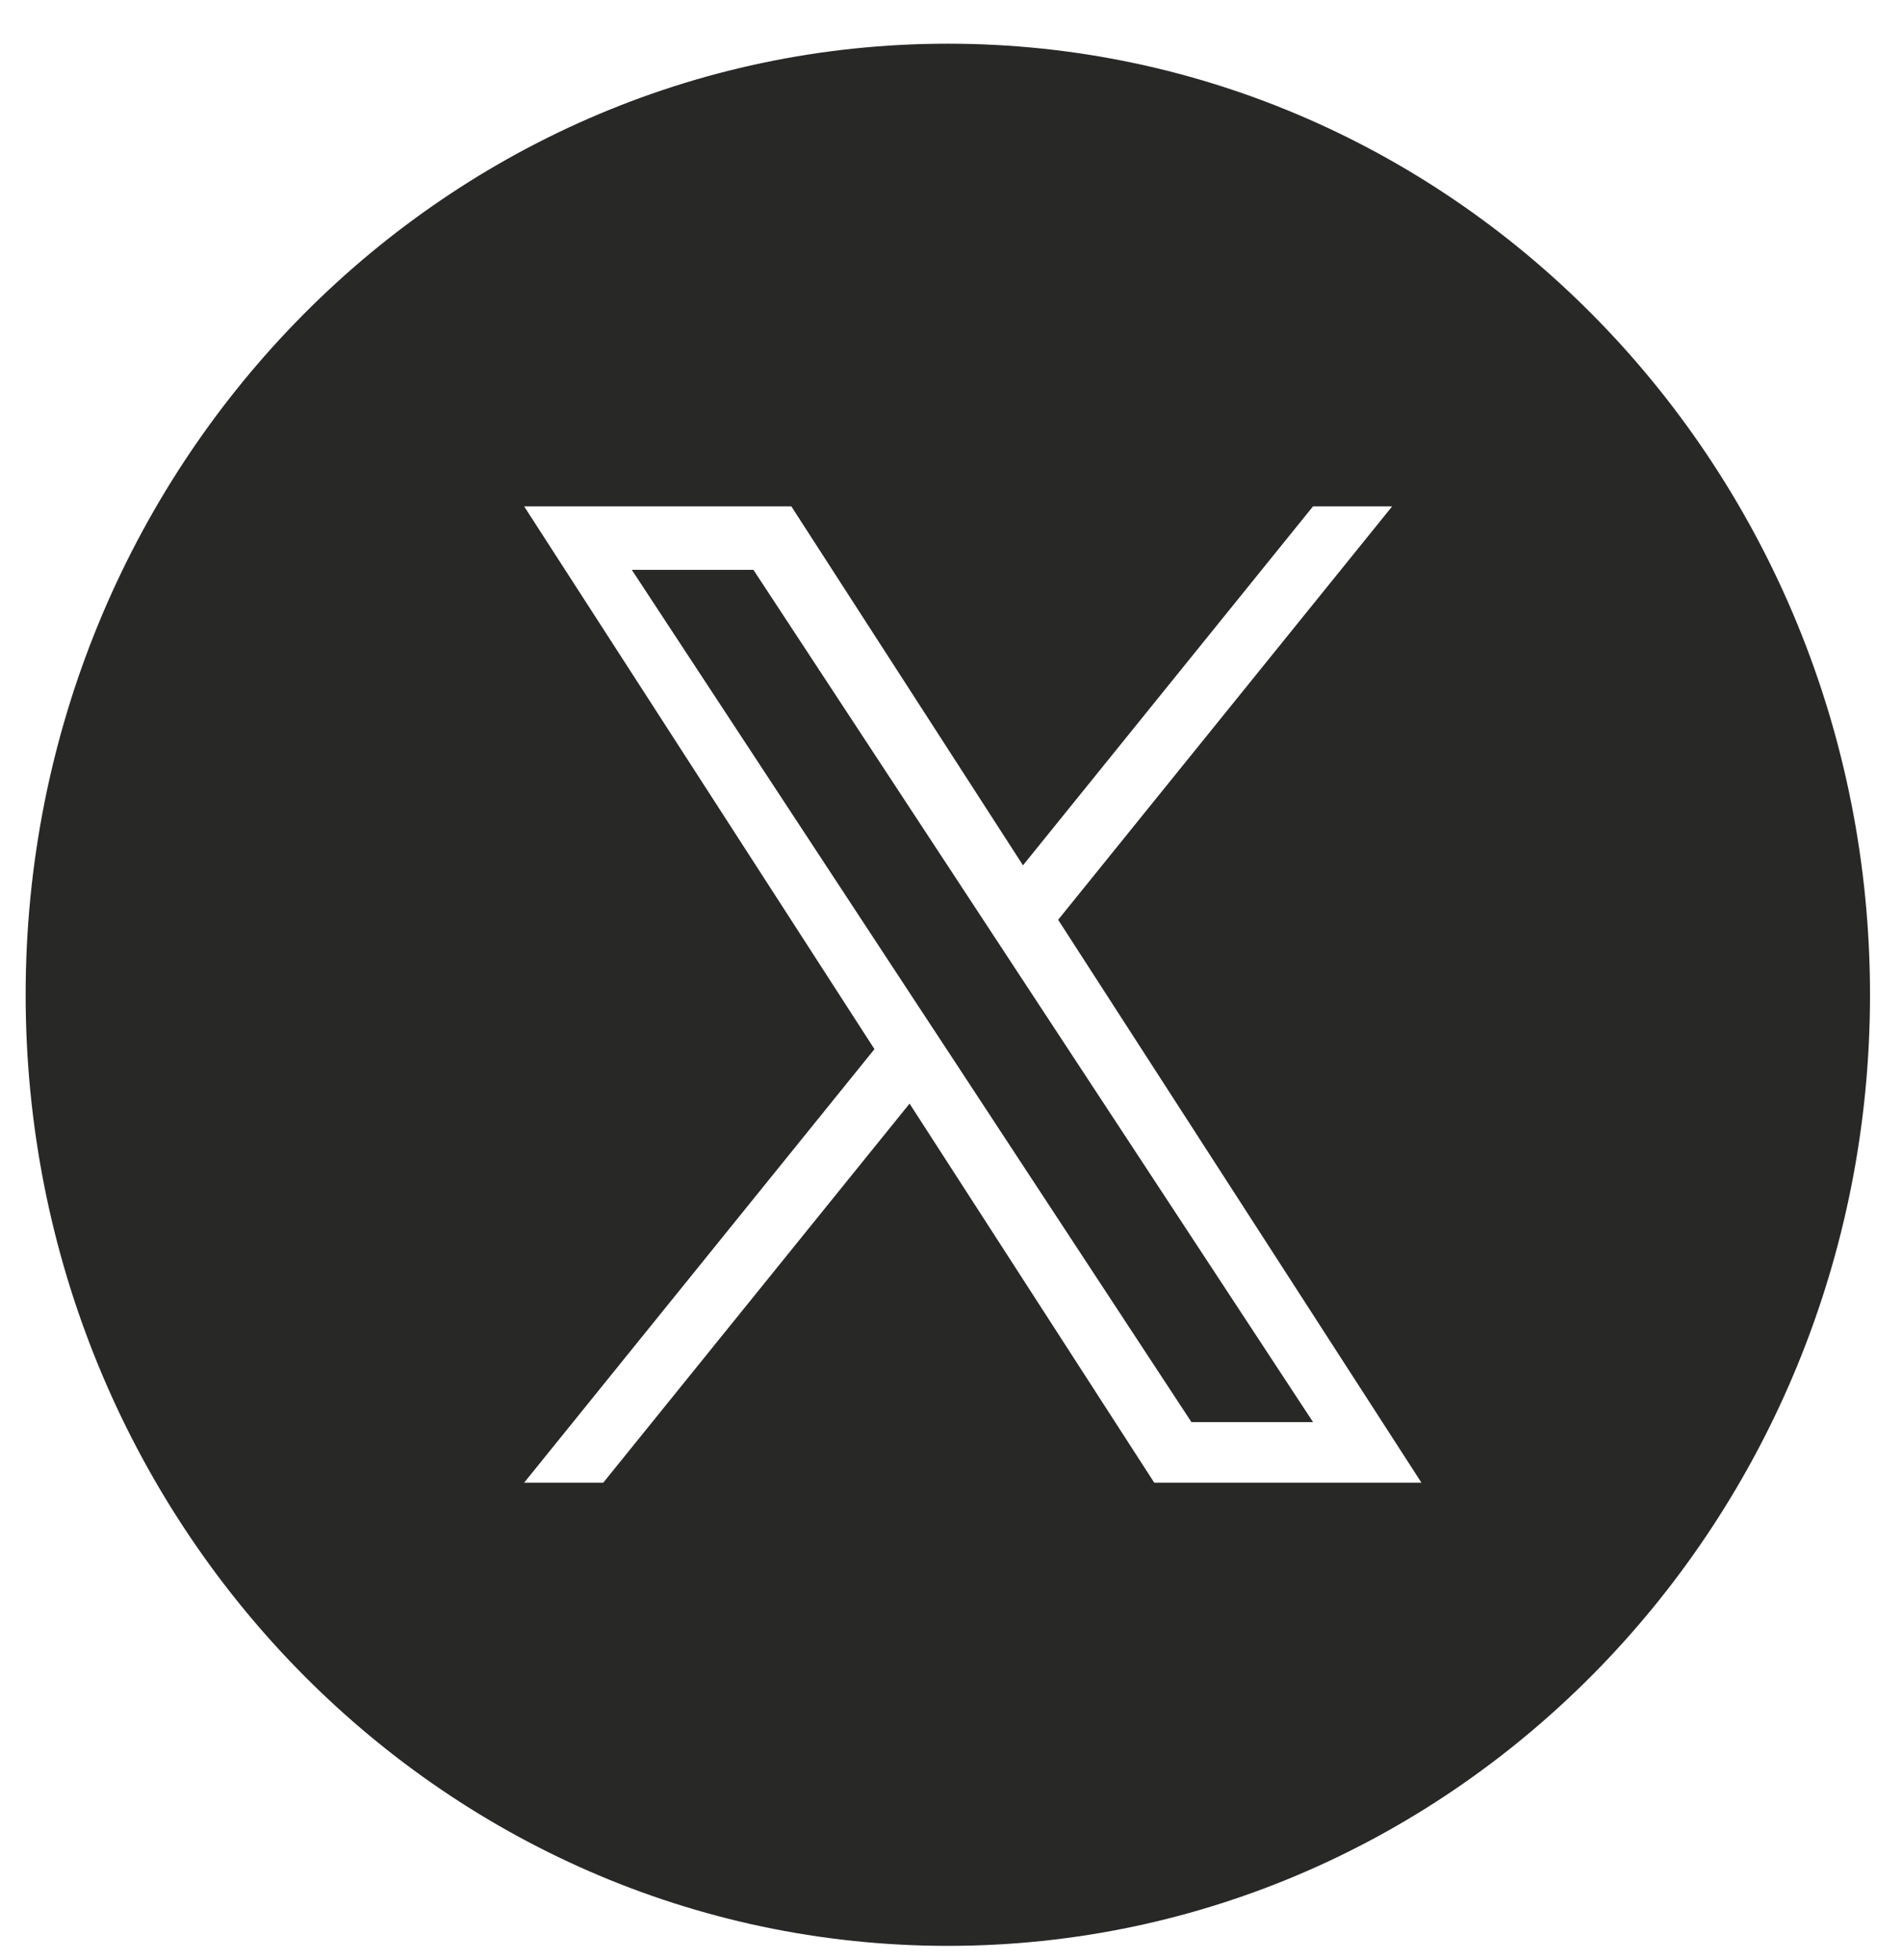 <svg width="33" height="34" viewBox="0 0 33 34" fill="none" xmlns="http://www.w3.org/2000/svg">
<g id="logo-x 1" clip-path="url(#clip0_177_16846)">
<path id="Vector" fill-rule="evenodd" clip-rule="evenodd" d="M16.445 33.758C25.282 33.758 32.445 26.37 32.445 17.258C32.445 8.145 25.282 0.758 16.445 0.758C7.609 0.758 0.445 8.145 0.445 17.258C0.445 26.37 7.609 33.758 16.445 33.758ZM24.154 8.785L18.359 15.957L24.662 25.722H20.026L15.781 19.146L10.467 25.722H9.094L15.172 18.201L9.094 8.785H13.73L17.749 15.012L22.781 8.785H24.154ZM15.862 17.347L16.478 18.284L20.672 24.672H22.782L17.642 16.845L17.026 15.907L13.072 9.886H10.962L15.862 17.347Z" fill="#282827"/>
</g>
<defs>
<clipPath id="clip0_177_16846">
<rect width="32" height="33" fill="white" transform="translate(0.445 0.758)"/>
</clipPath>
</defs>
</svg>
